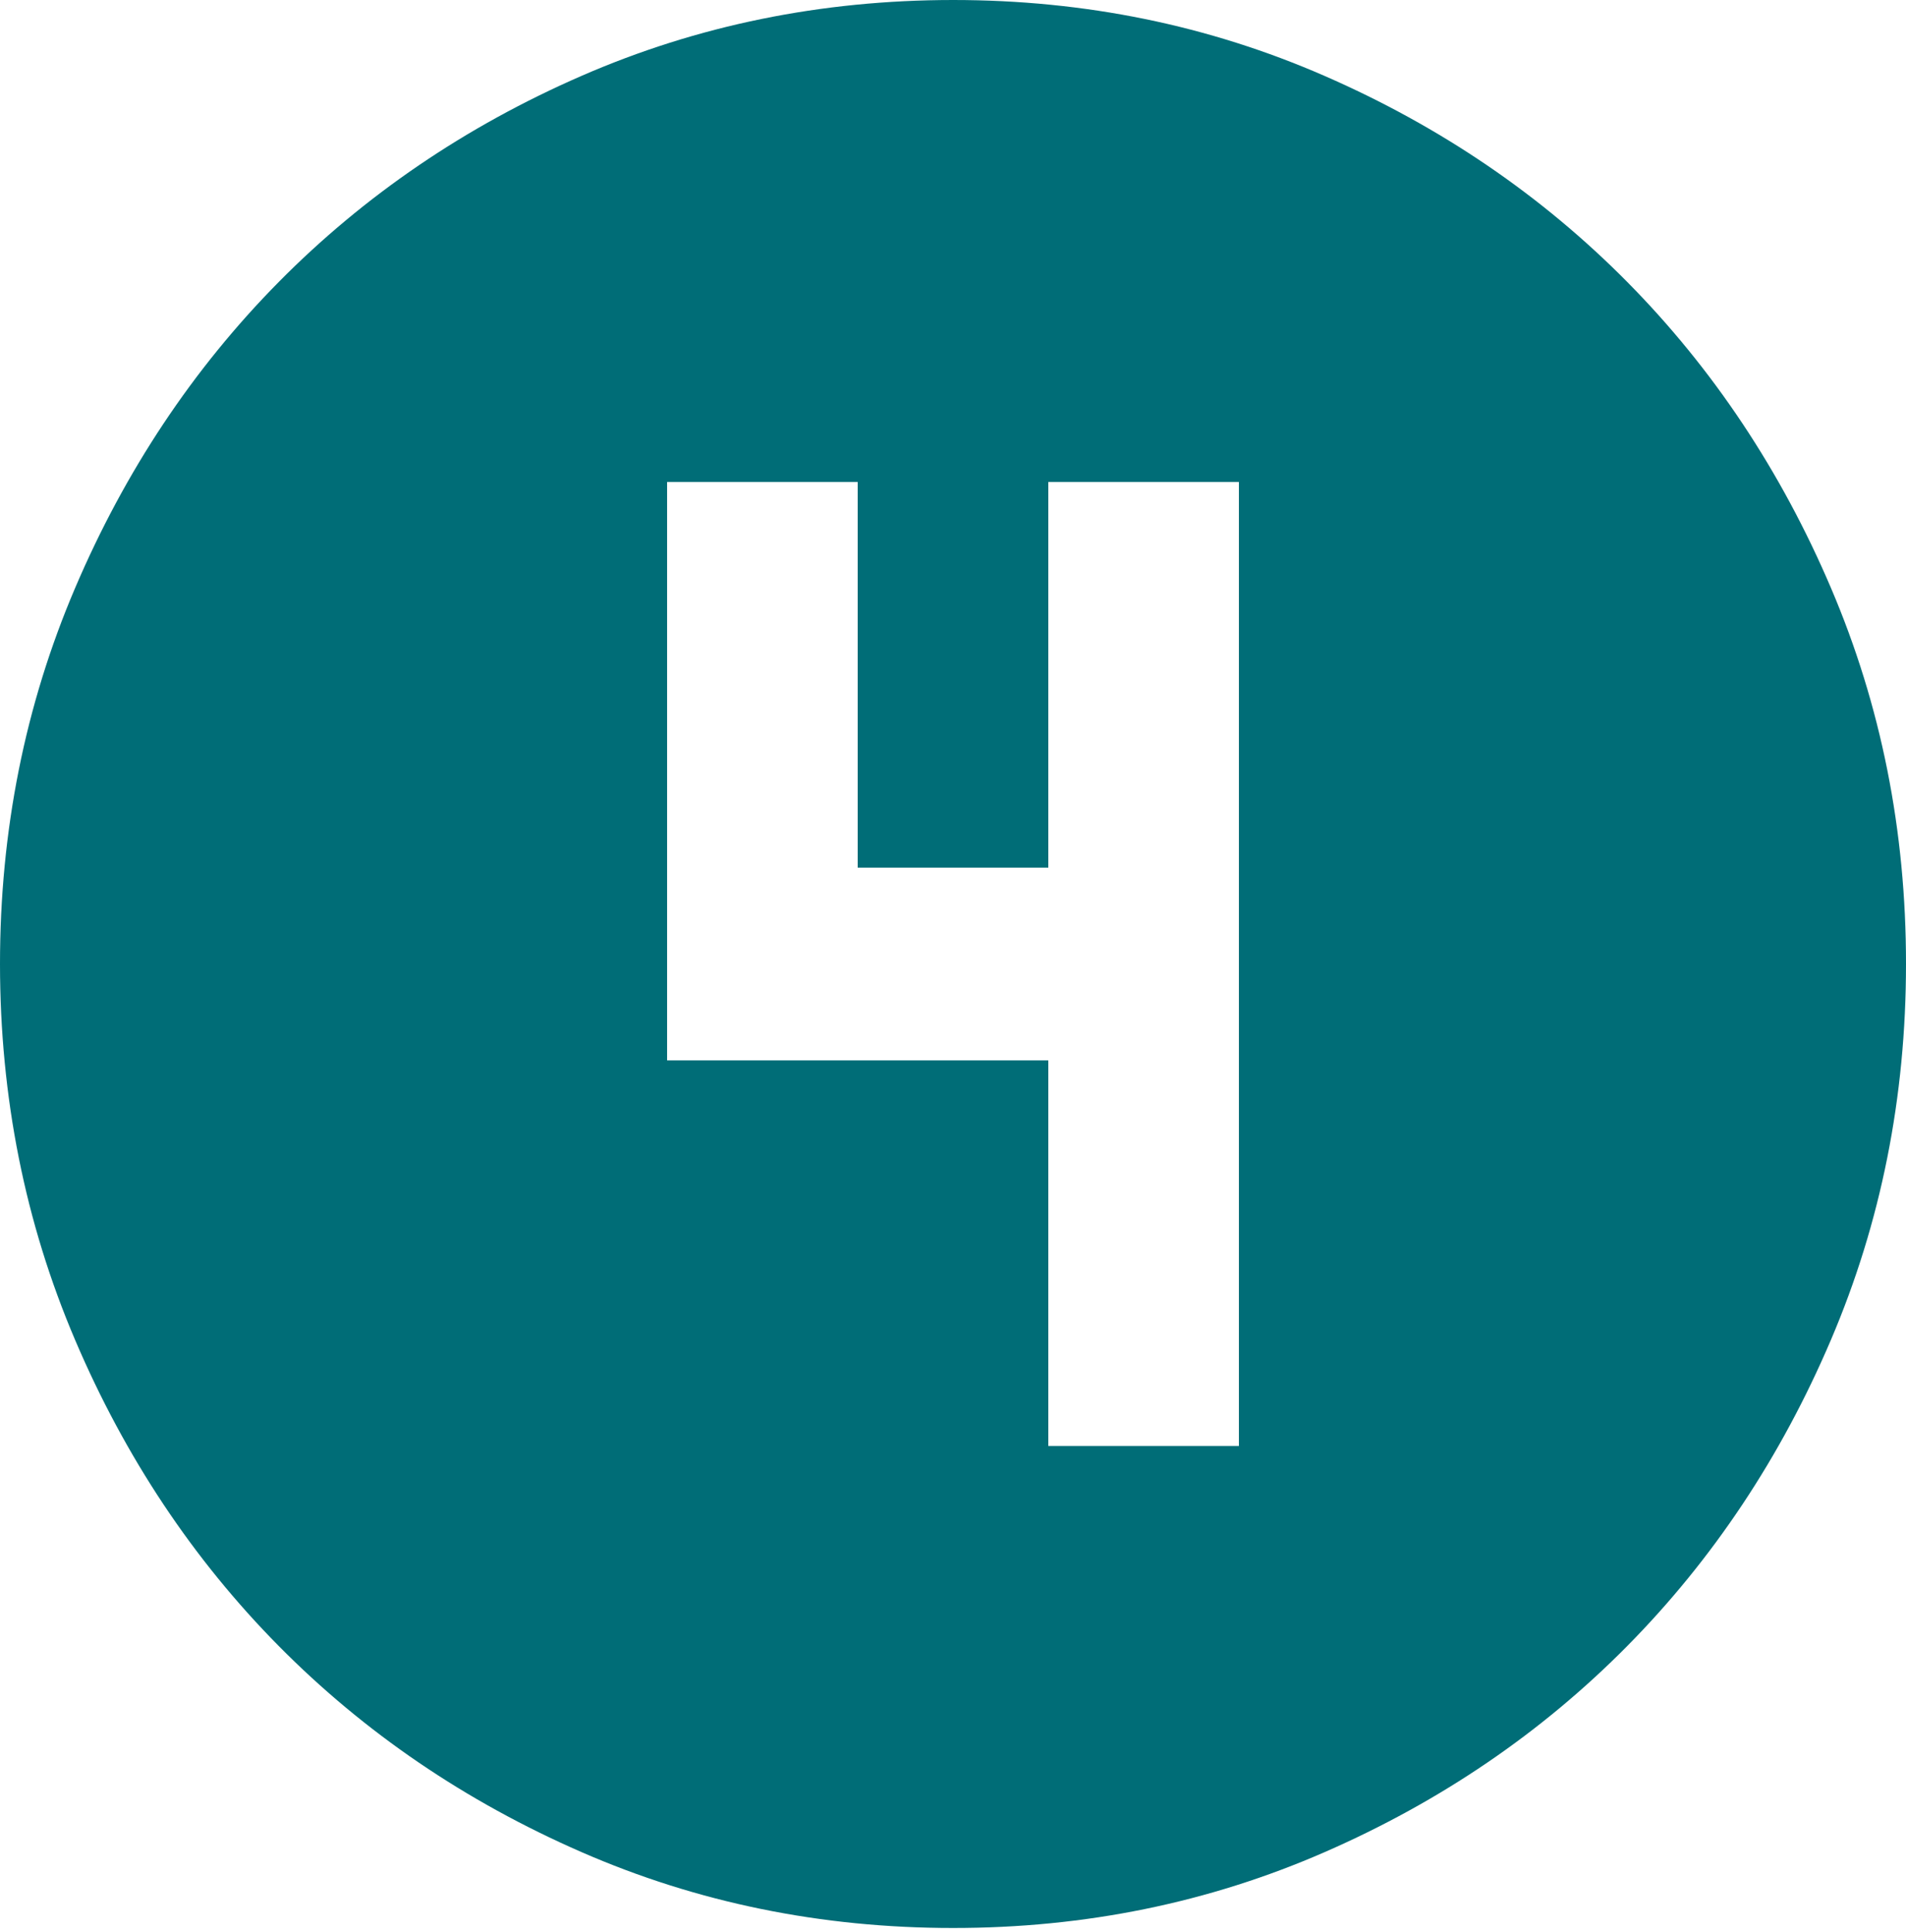 <?xml version="1.0" encoding="UTF-8"?> <svg xmlns="http://www.w3.org/2000/svg" width="290" height="294" viewBox="0 0 290 294" fill="none"> <path d="M145 293.333C124.942 293.333 106.092 289.481 88.45 281.776C70.808 274.071 55.462 263.624 42.413 250.433C29.363 237.233 19.034 221.711 11.426 203.867C3.818 186.022 0.01 166.956 0 146.667C0 126.378 3.809 107.311 11.426 89.467C19.043 71.622 29.372 56.1 42.413 42.9C55.462 29.7 70.808 19.252 88.45 11.557C106.092 3.862 124.942 0.01 145 0C165.058 0 183.908 3.852 201.55 11.557C219.192 19.262 234.538 29.71 247.588 42.9C260.638 56.1 270.971 71.622 278.589 89.467C286.206 107.311 290.01 126.378 290 146.667C290 166.956 286.191 186.022 278.574 203.867C270.957 221.711 260.628 237.233 247.588 250.433C234.538 263.633 219.192 274.086 201.55 281.791C183.908 289.496 165.058 293.343 145 293.333ZM159.5 220H188.5V73.333H159.5V132H130.5V73.333H101.5V161.333H159.5V220Z" fill="#006D77"></path> </svg> 